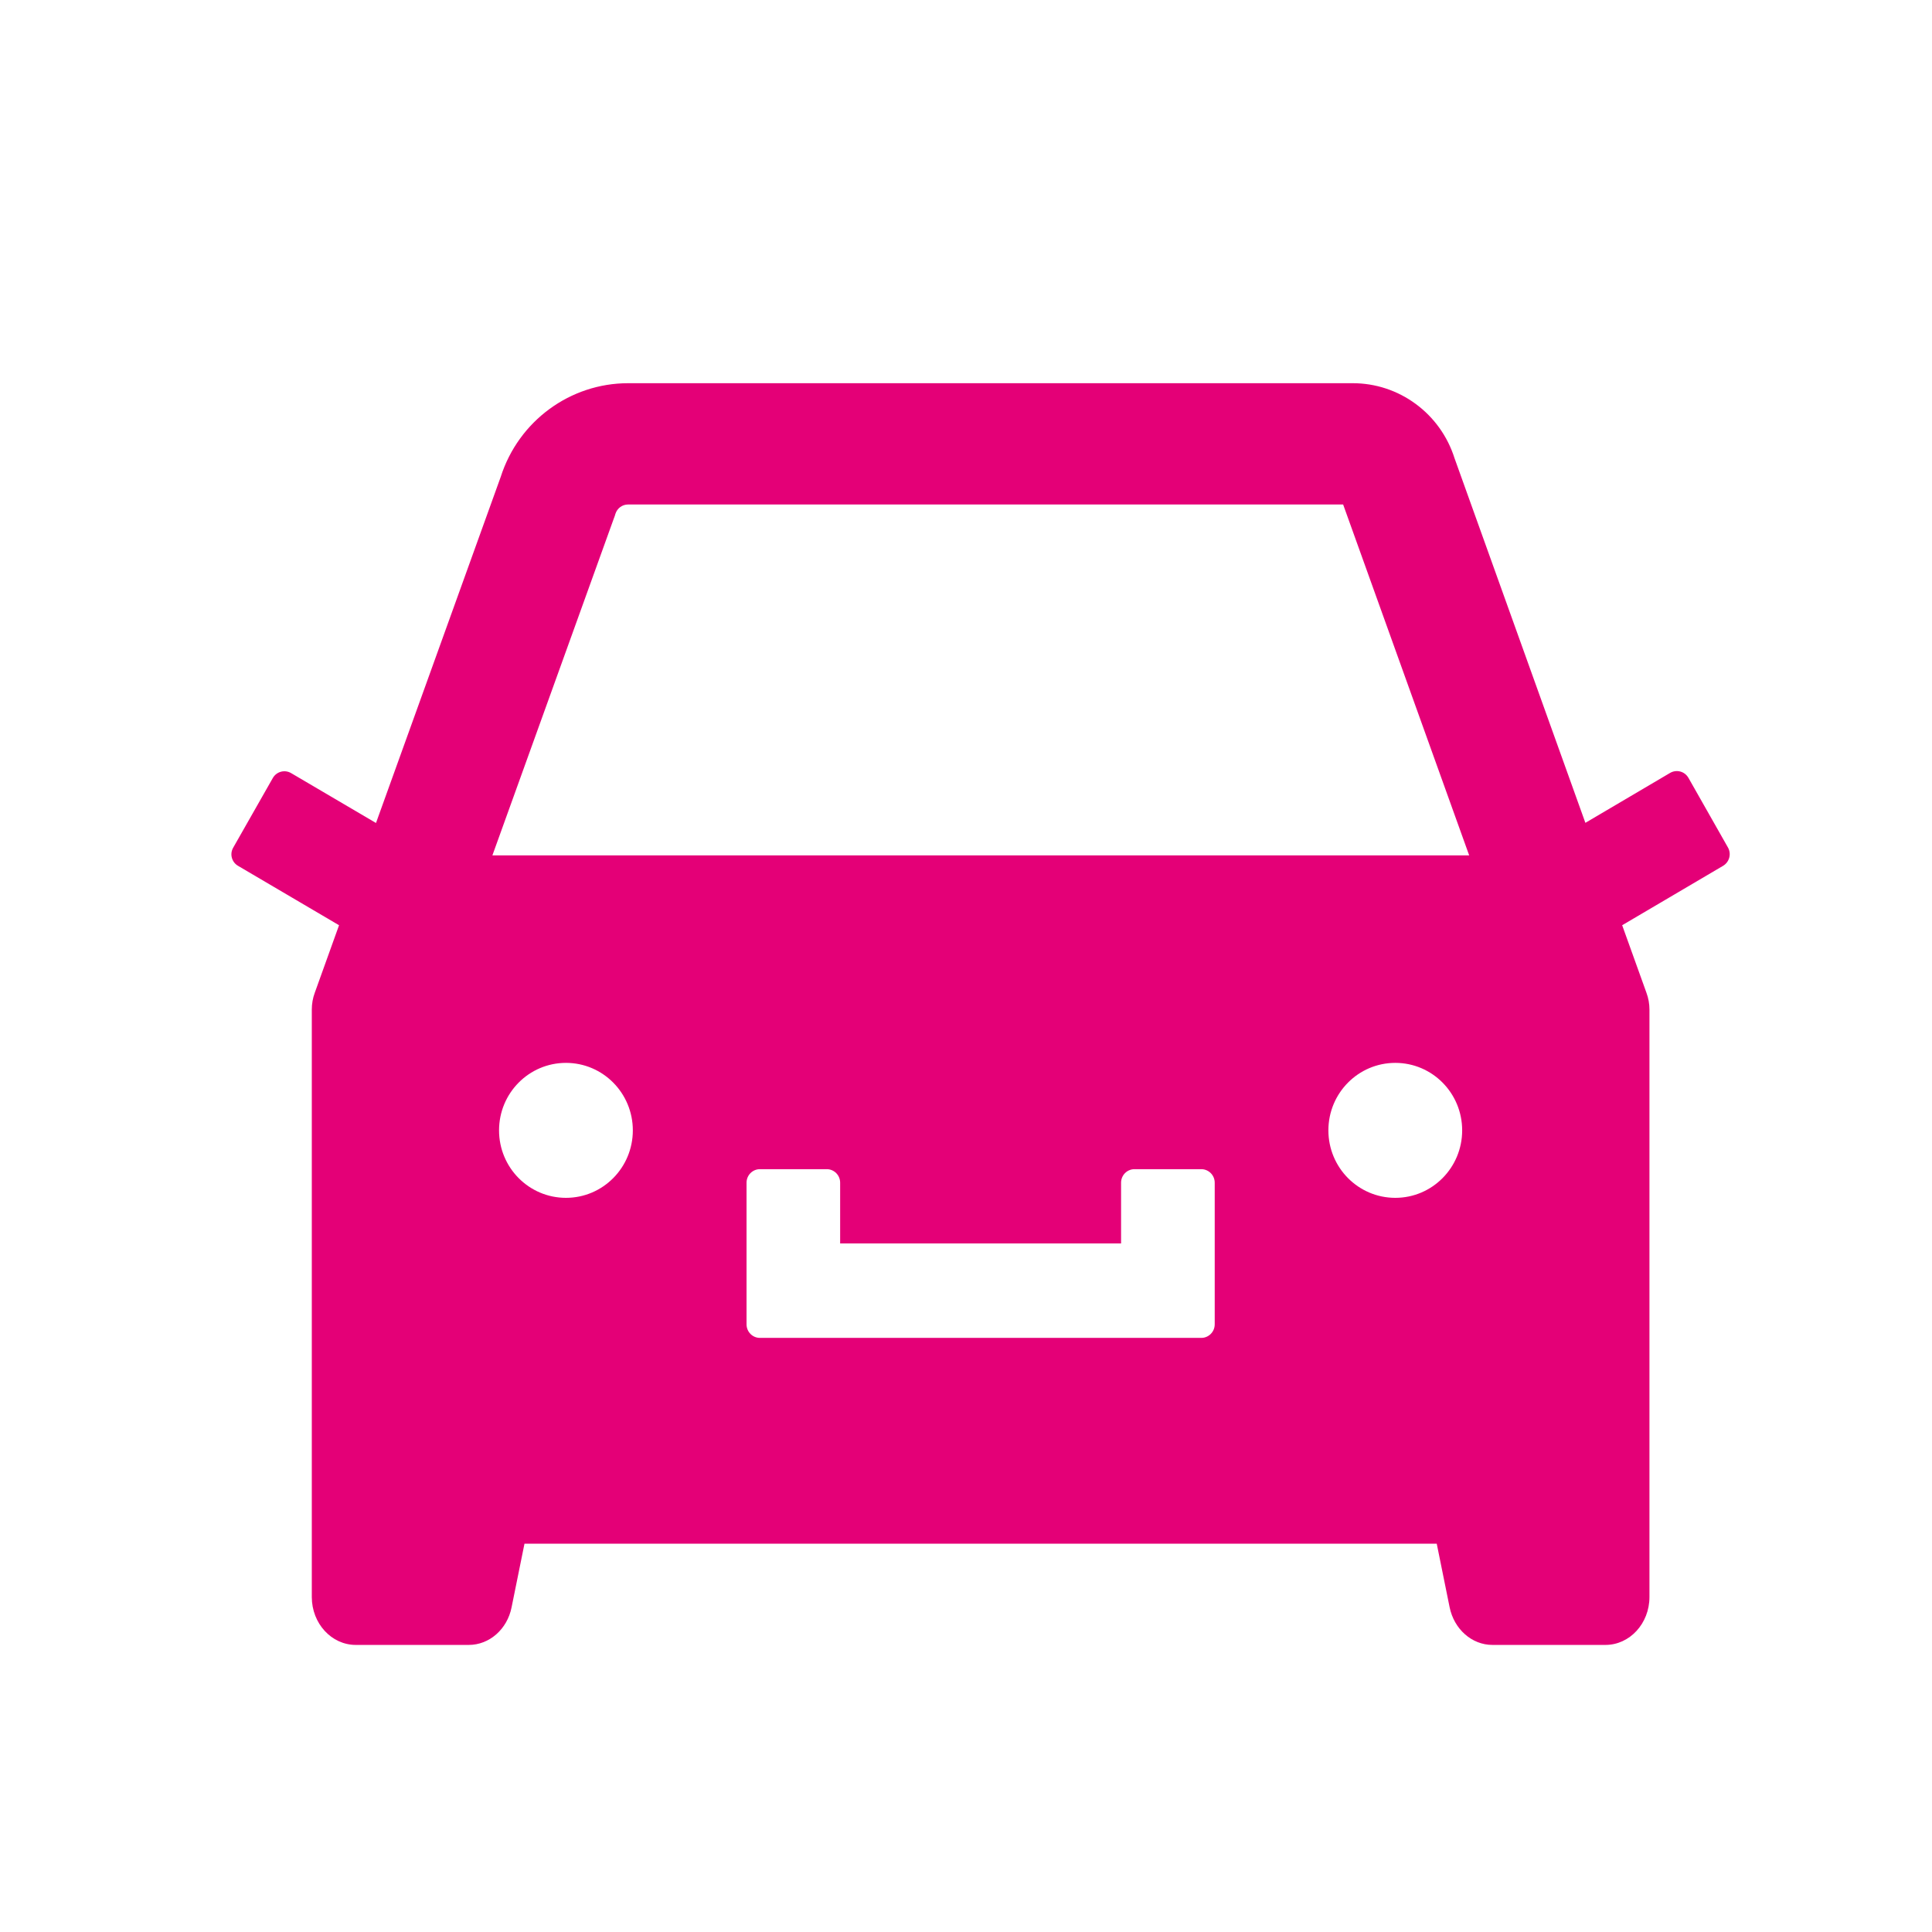 <svg width="49" height="49" viewBox="0 0 49 49" fill="none" xmlns="http://www.w3.org/2000/svg">
<g clip-path="url(#clip0_4946_52062)">
<path d="M43.827 21.498L42.822 19.727C42.776 19.648 42.703 19.591 42.616 19.568C42.529 19.545 42.437 19.557 42.359 19.602L40.209 20.869L36.889 11.618C36.714 11.066 36.369 10.585 35.905 10.244C35.441 9.902 34.881 9.718 34.306 9.719H15.931C14.46 9.719 13.153 10.677 12.7 12.093L9.536 20.873L7.382 19.607C7.304 19.562 7.212 19.549 7.125 19.573C7.039 19.596 6.965 19.653 6.92 19.731L5.915 21.498C5.821 21.66 5.876 21.866 6.038 21.96L8.599 23.466L7.984 25.177C7.933 25.314 7.908 25.46 7.908 25.605V40.504C7.908 41.175 8.408 41.719 9.023 41.719H11.89C12.411 41.719 12.865 41.321 12.975 40.765L13.302 39.152H36.439L36.766 40.765C36.88 41.321 37.33 41.719 37.852 41.719H40.718C41.333 41.719 41.834 41.175 41.834 40.504V25.605C41.834 25.46 41.808 25.314 41.757 25.177L41.142 23.466L43.7 21.96C43.776 21.915 43.833 21.842 43.857 21.755C43.881 21.669 43.87 21.576 43.827 21.498ZM14.354 30.38C13.416 30.38 12.657 29.614 12.657 28.669C12.657 27.723 13.416 26.957 14.354 26.957C15.291 26.957 16.05 27.723 16.05 28.669C16.05 29.614 15.291 30.38 14.354 30.38ZM30.808 33.589C30.808 33.778 30.655 33.932 30.468 33.932H19.273C19.086 33.932 18.934 33.778 18.934 33.589V29.995C18.934 29.807 19.086 29.653 19.273 29.653H20.969C21.156 29.653 21.308 29.807 21.308 29.995V31.536H28.433V29.995C28.433 29.807 28.585 29.653 28.772 29.653H30.468C30.655 29.653 30.808 29.807 30.808 29.995V33.589ZM35.388 30.38C34.45 30.38 33.691 29.614 33.691 28.669C33.691 27.723 34.45 26.957 35.388 26.957C36.325 26.957 37.084 27.723 37.084 28.669C37.084 29.614 36.325 30.38 35.388 30.38ZM12.488 21.695L15.571 13.142L15.592 13.086L15.609 13.03C15.655 12.889 15.783 12.795 15.931 12.795H34.065L37.262 21.695H12.488Z" fill="#E40077"/>
</g>
<defs>
<clipPath id="clip0_4946_52062">
<rect width="48" height="48" fill="white" transform="translate(0.869 0.719)"/>
</clipPath>
</defs>
</svg>

